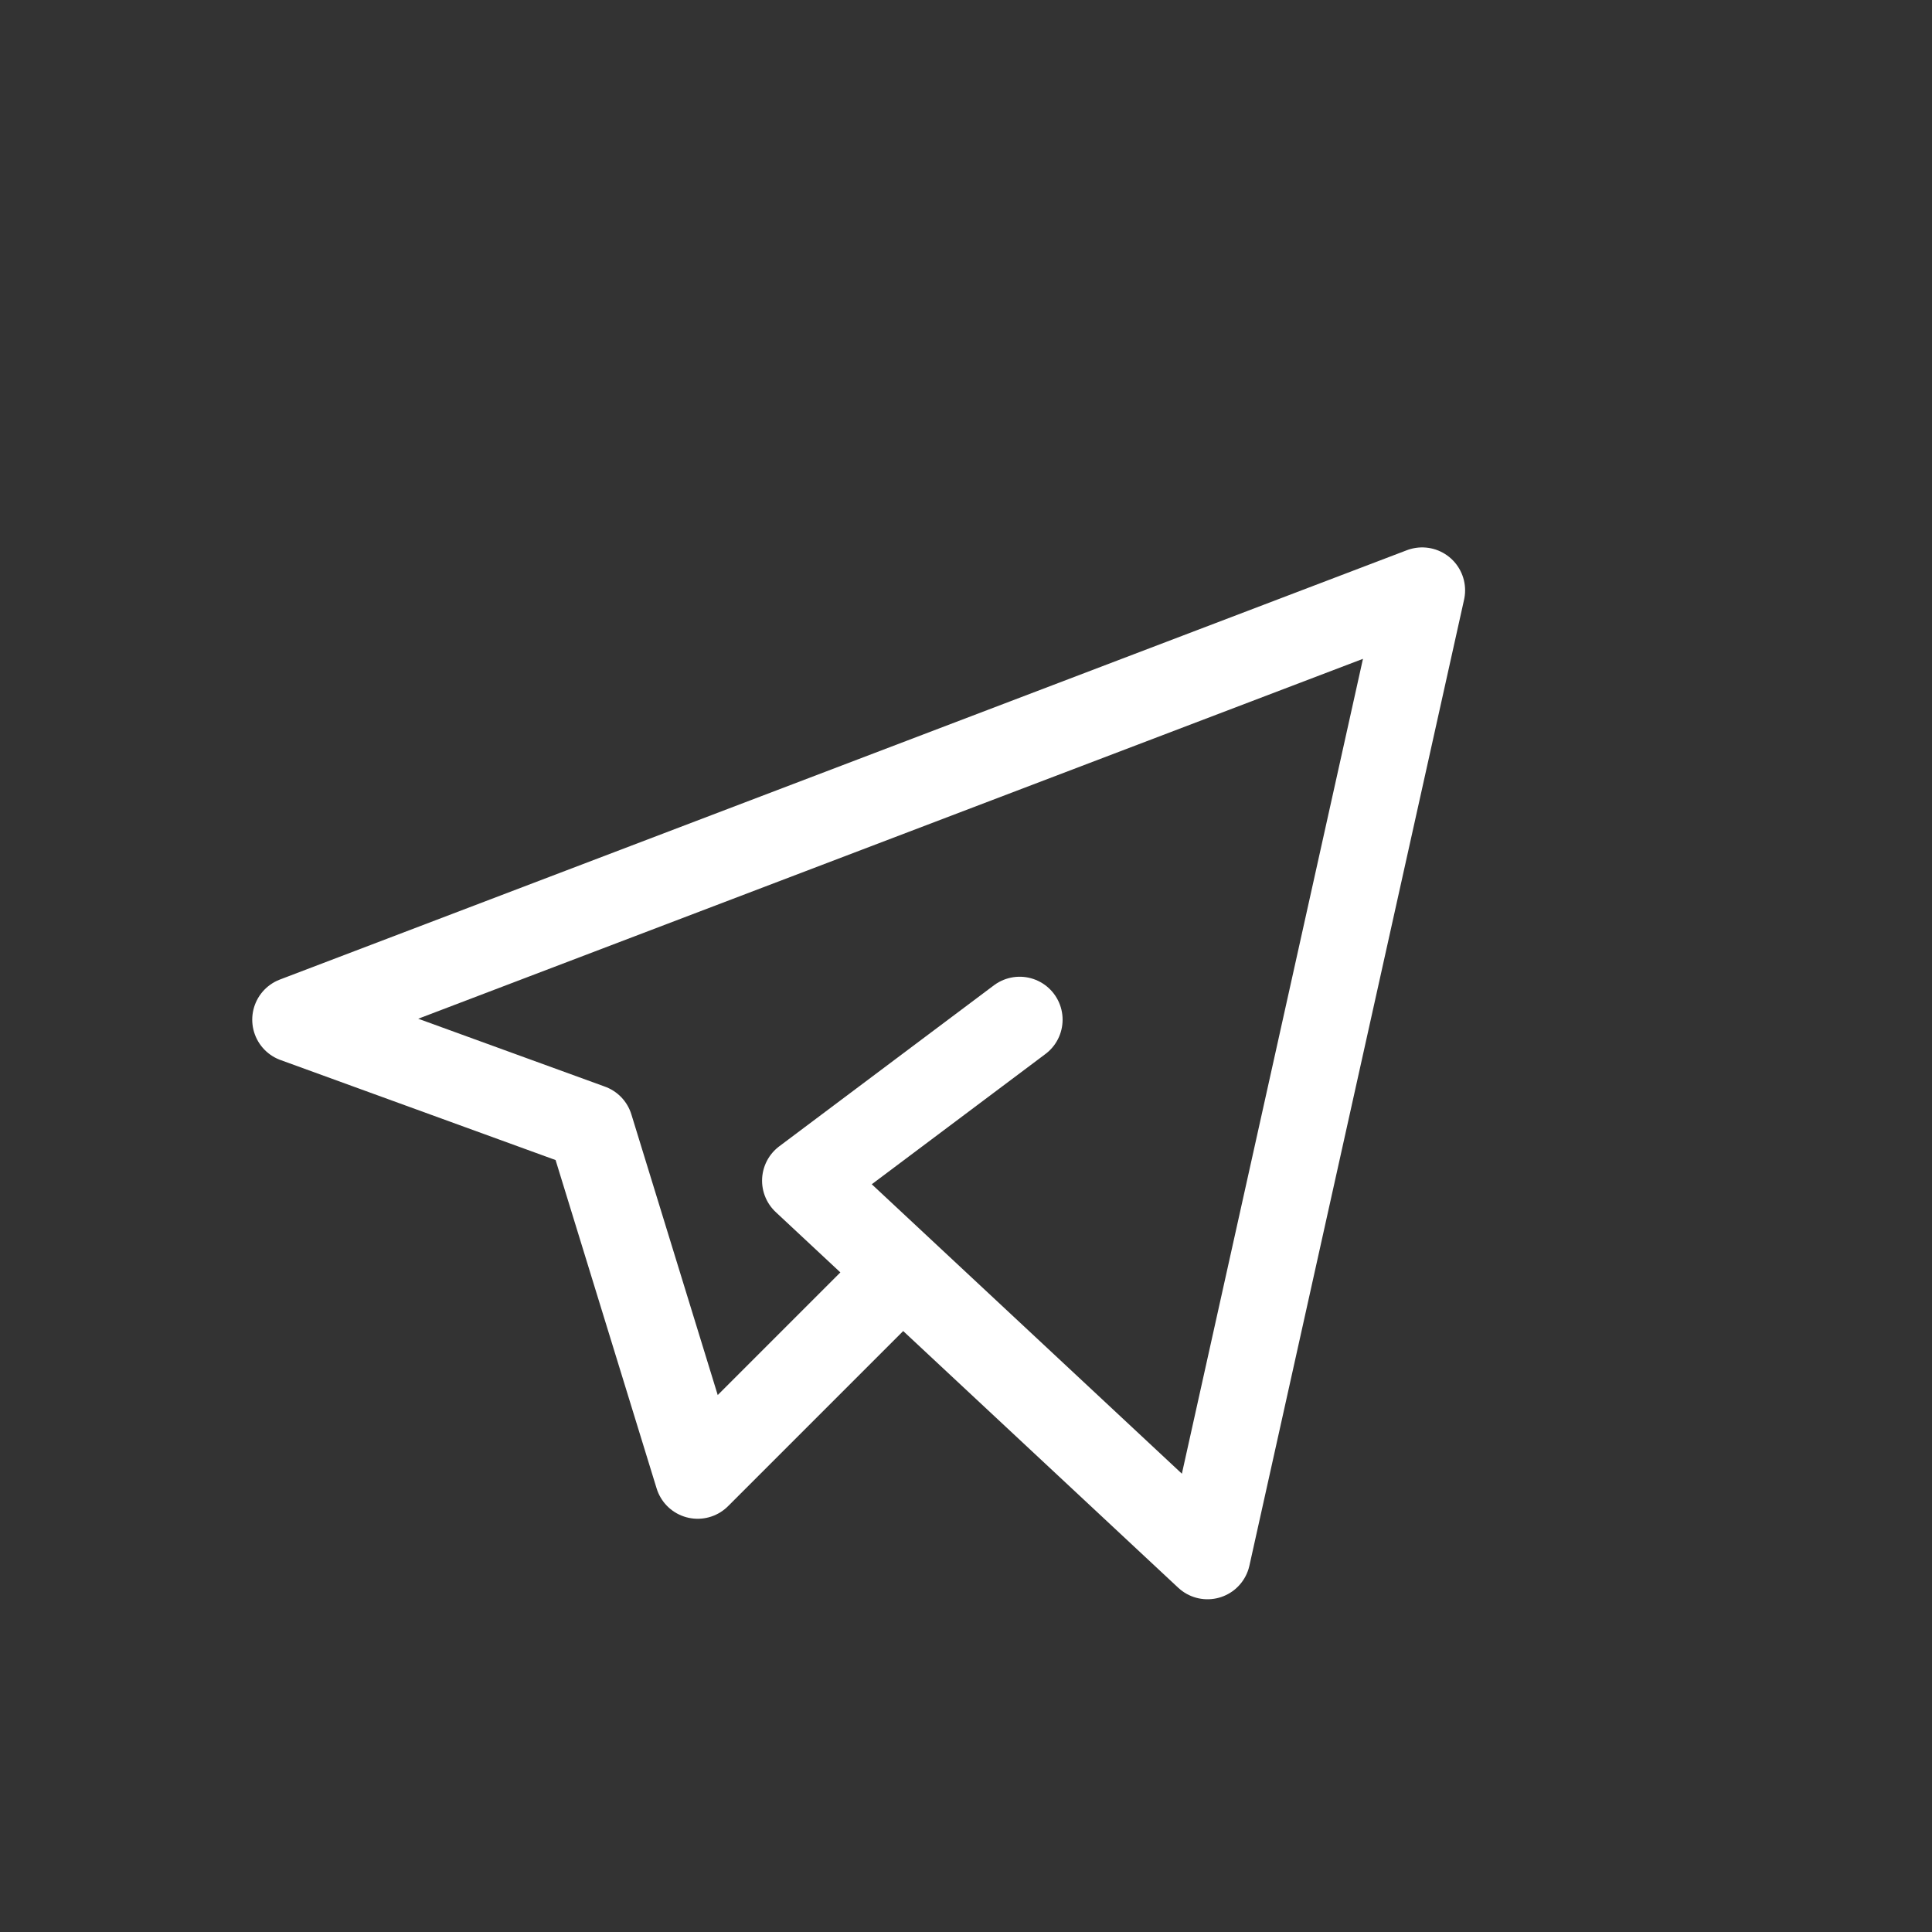 <svg width="45" height="45" viewBox="0 0 45 45" fill="none" xmlns="http://www.w3.org/2000/svg">
<rect x="0" y="0" width="45" height="45" fill="#333333" stroke="none"/>
<path d="M20.625 30L16.25 34.375L13.75 26.25L6.875 23.75L33.125 13.75L28.125 36.25L18.75 27.5L23.75 23.75" stroke="white" stroke-width="2" stroke-linecap="round" stroke-linejoin="round"/>
</svg>
